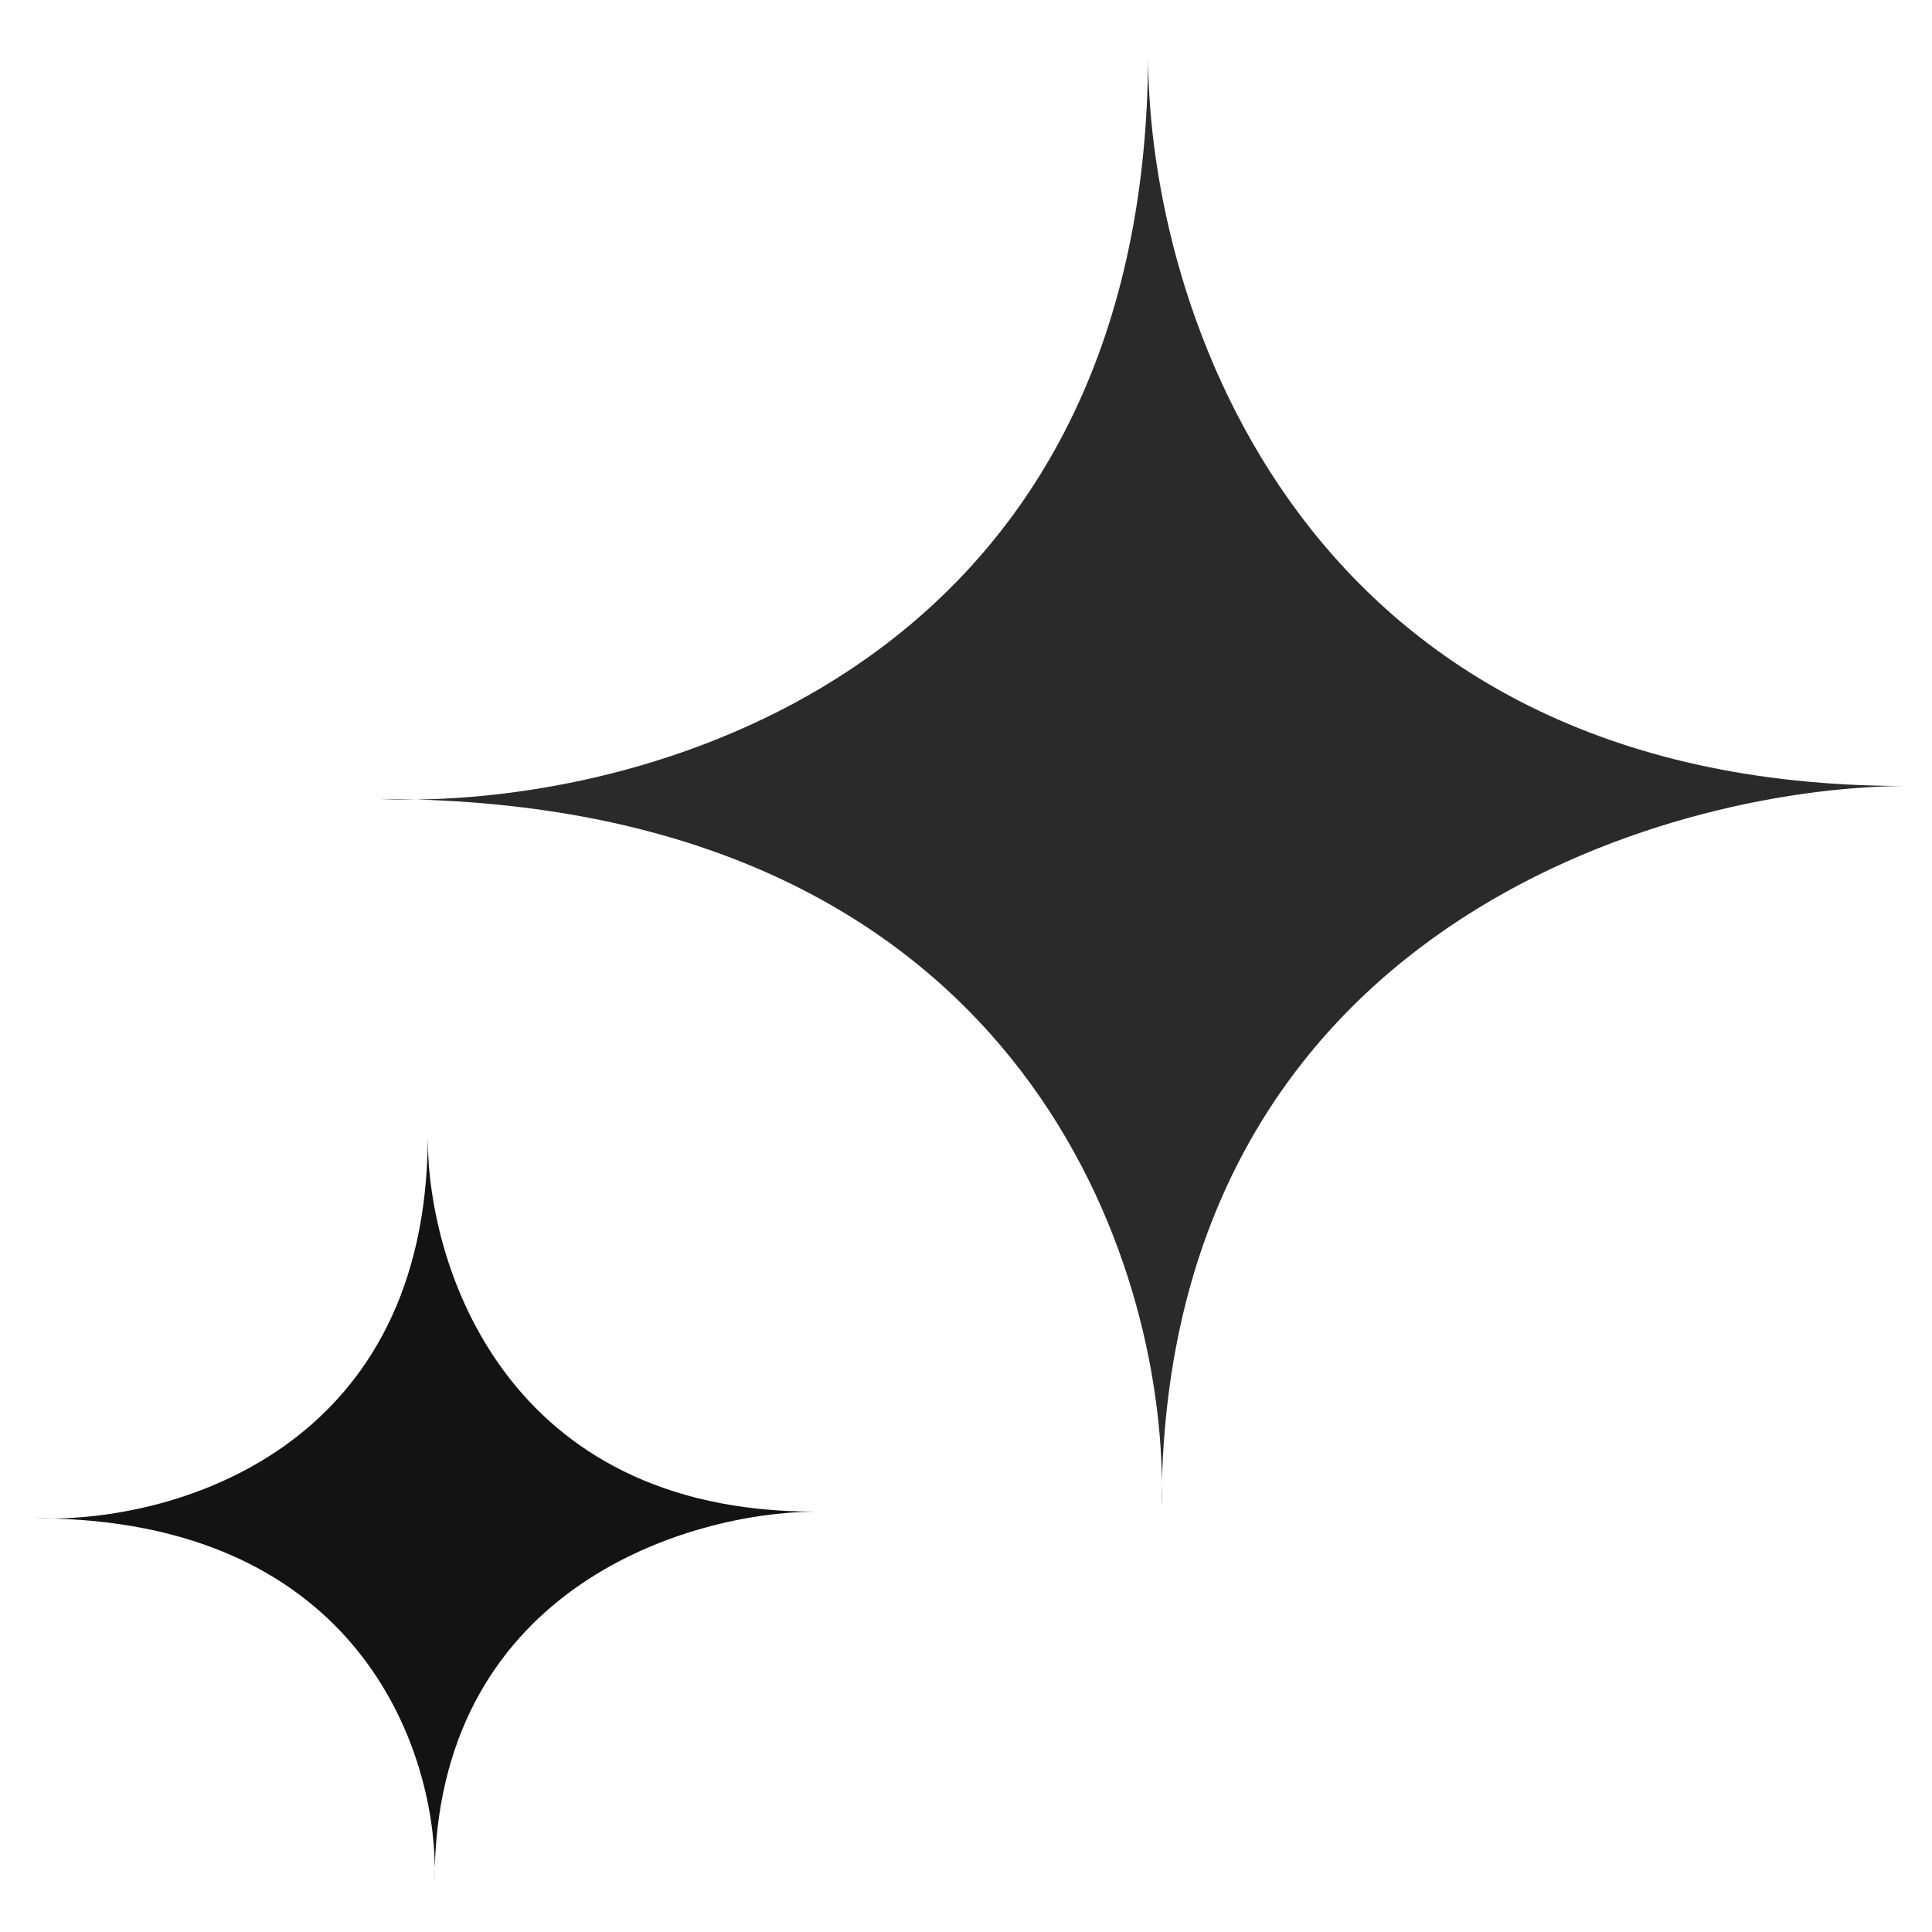 <?xml version="1.0" encoding="UTF-8"?>
<svg xmlns="http://www.w3.org/2000/svg" width="22" height="22" viewBox="0 0 22 22" fill="none">
  <path opacity="0.9" d="M4.74 9.104C4.592 9.106 4.45 9.104 4.314 9.098C4.458 9.098 4.6 9.1 4.74 9.104C7.753 9.068 13.032 7.374 13.074 0.659C13.074 0.632 13.074 0.605 13.074 0.578C13.074 0.605 13.074 0.632 13.074 0.659C13.082 3.476 14.802 8.95 21.682 8.95C18.907 8.974 13.4 10.603 13.231 16.875C13.232 16.978 13.23 17.078 13.227 17.174C13.227 17.073 13.228 16.973 13.231 16.875C13.204 14.159 11.495 9.3 4.74 9.104Z" fill="#131313"></path>
  <path d="M0.611 17.292C0.536 17.293 0.463 17.292 0.394 17.289C0.468 17.289 0.54 17.29 0.611 17.292C2.151 17.273 4.85 16.406 4.871 12.971C4.871 12.957 4.871 12.943 4.871 12.93C4.871 12.944 4.871 12.957 4.871 12.971C4.875 14.412 5.754 17.213 9.271 17.213C7.853 17.226 5.038 18.058 4.951 21.267C4.952 21.32 4.951 21.371 4.949 21.421C4.949 21.369 4.95 21.318 4.951 21.267C4.938 19.878 4.064 17.392 0.611 17.292Z" fill="#131313"></path>
</svg>
